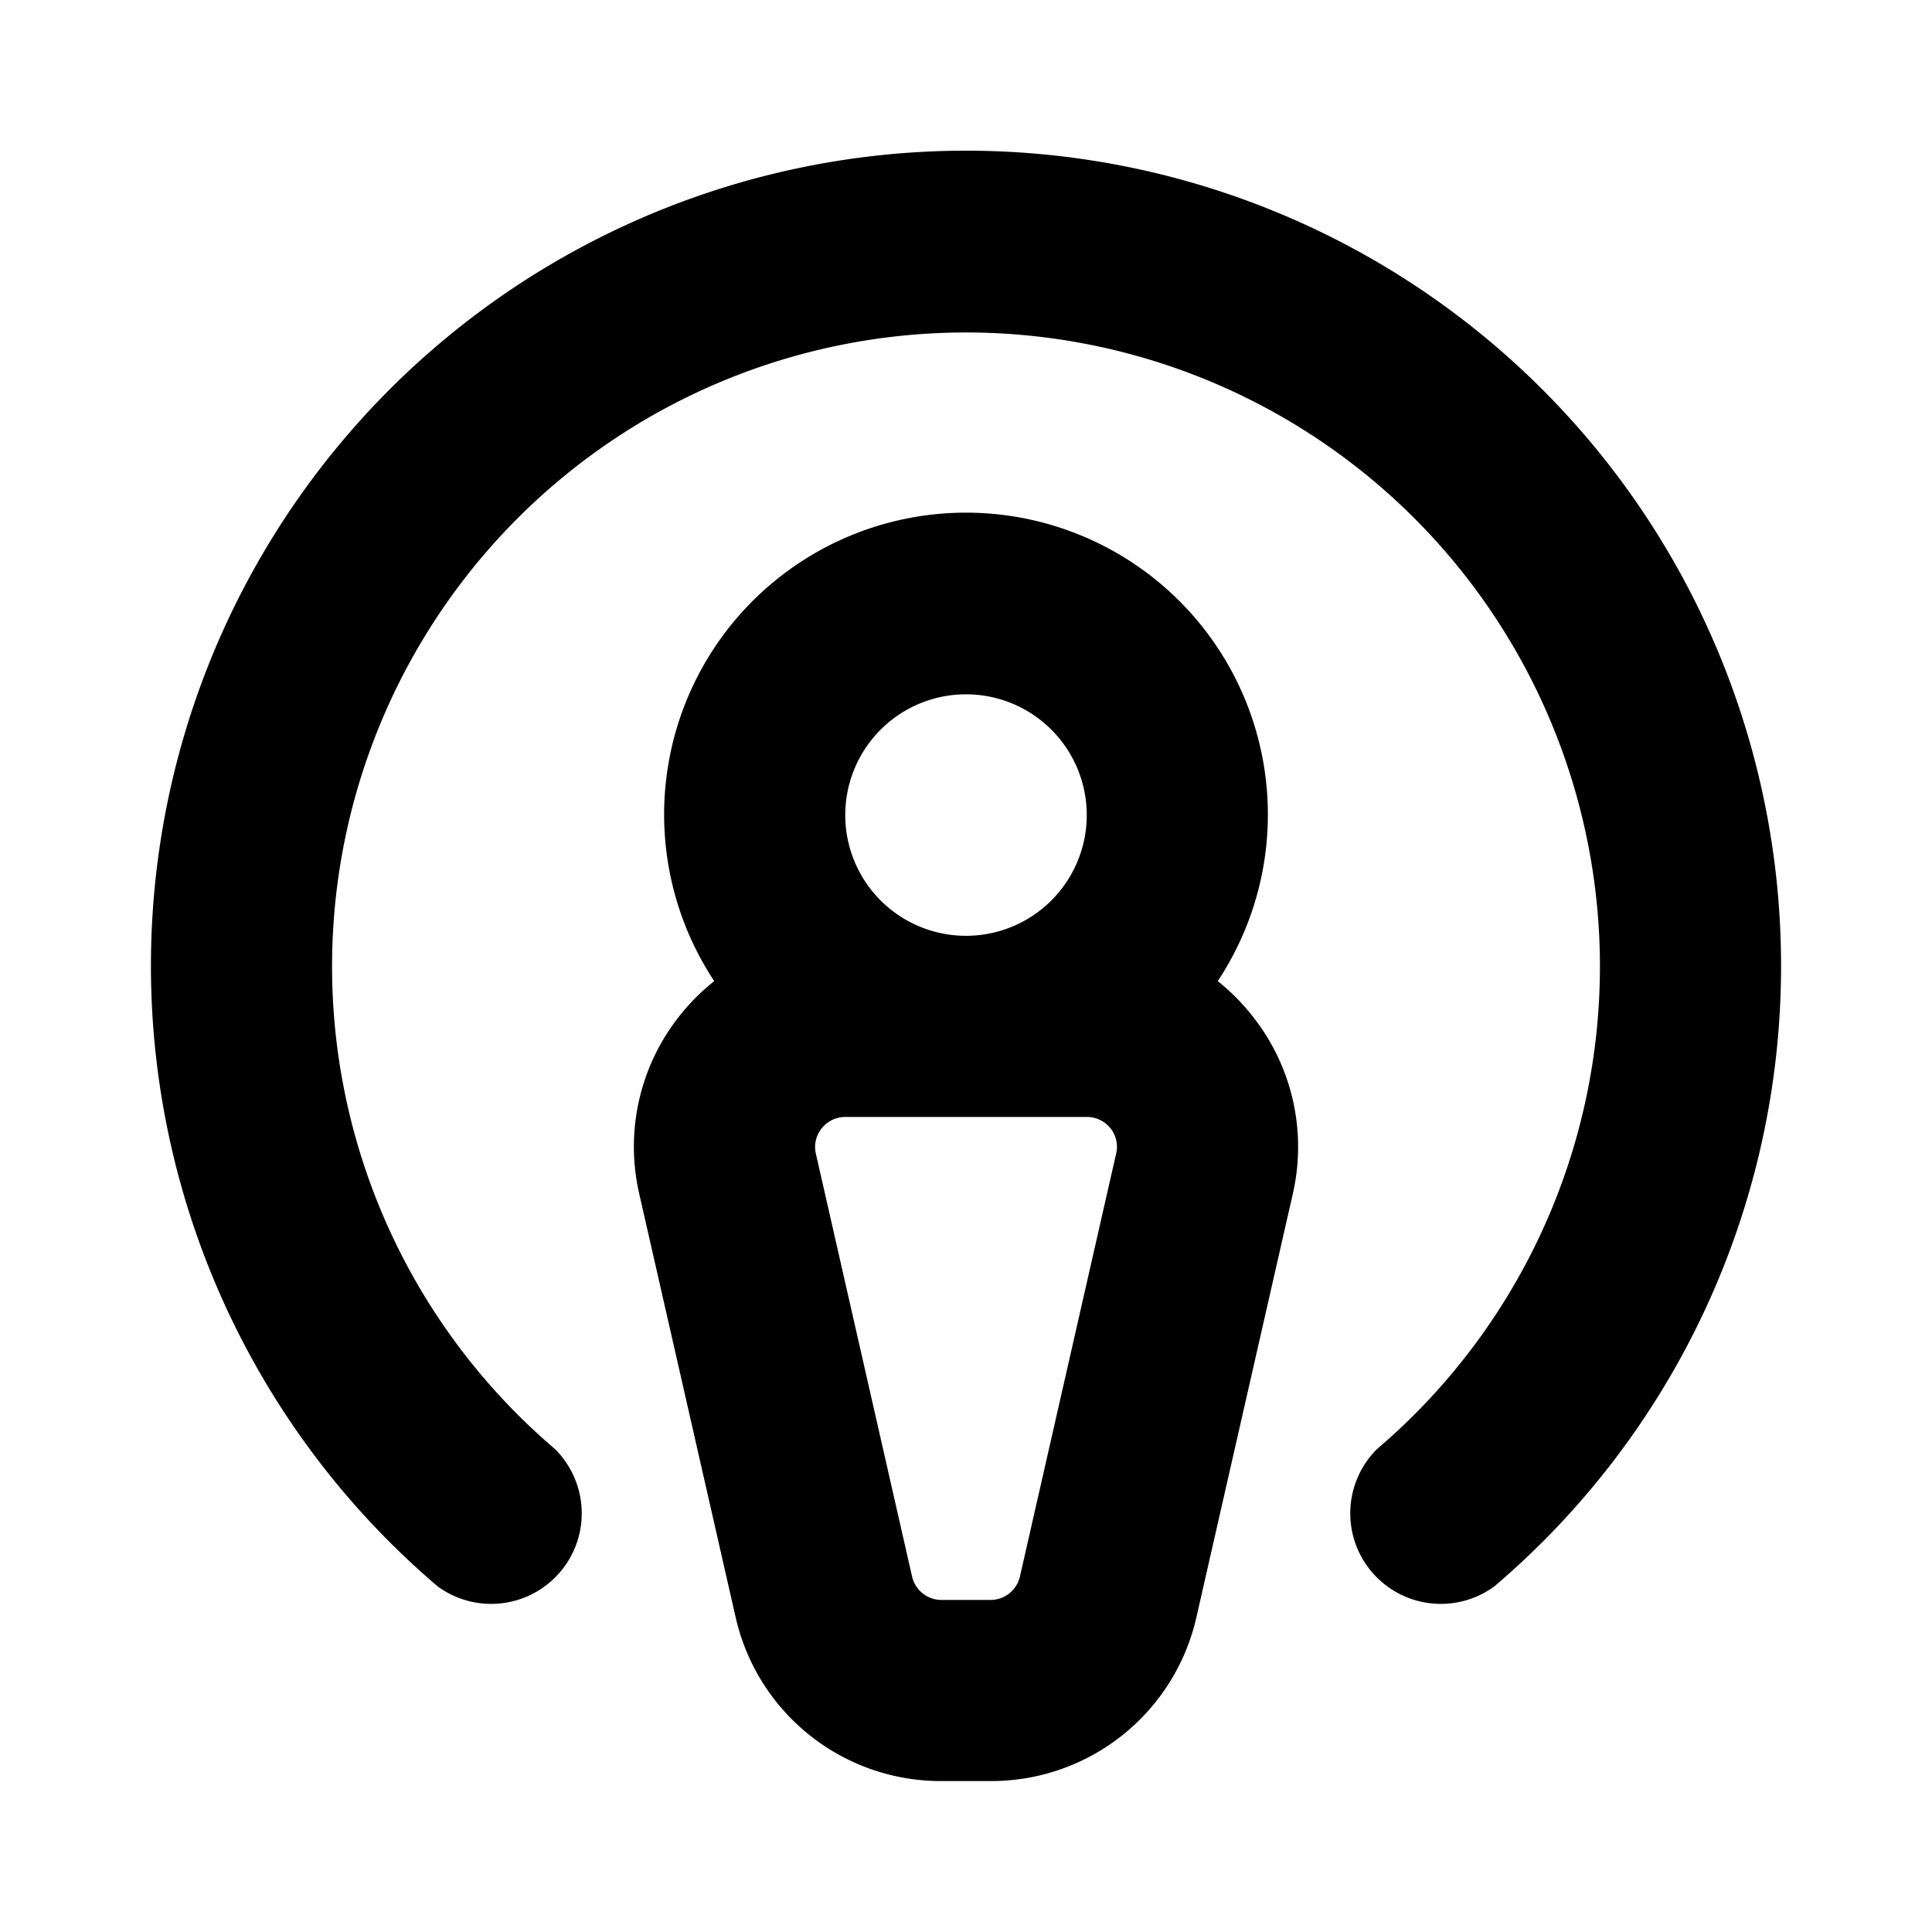 <svg xmlns="http://www.w3.org/2000/svg" viewBox="0 0 256 256" fill="currentColor"><path d="M161.36,130a40,40,0,1,0-66.72,0,28.35,28.35,0,0,0-4.52,4.51,27.86,27.86,0,0,0-5.42,23.67l12.75,56A27.87,27.87,0,0,0,124.77,236h6.46a27.87,27.87,0,0,0,27.32-21.79l12.75-56a27.86,27.86,0,0,0-5.42-23.67A28.35,28.35,0,0,0,161.36,130ZM128,92a16,16,0,1,1-16,16A16,16,0,0,1,128,92Zm19.89,60.88-12.74,56a4,4,0,0,1-3.92,3.12h-6.46a4,4,0,0,1-3.92-3.12l-12.74-56a3.92,3.92,0,0,1,.77-3.37A4,4,0,0,1,112,148H144a4,4,0,0,1,3.15,1.51A3.92,3.92,0,0,1,147.89,152.88ZM236,128a107.88,107.88,0,0,1-38,82.21A12,12,0,0,1,182.47,192a84,84,0,1,0-108.94,0A12,12,0,0,1,58,210.21,108,108,0,1,1,236,128Z"/></svg>